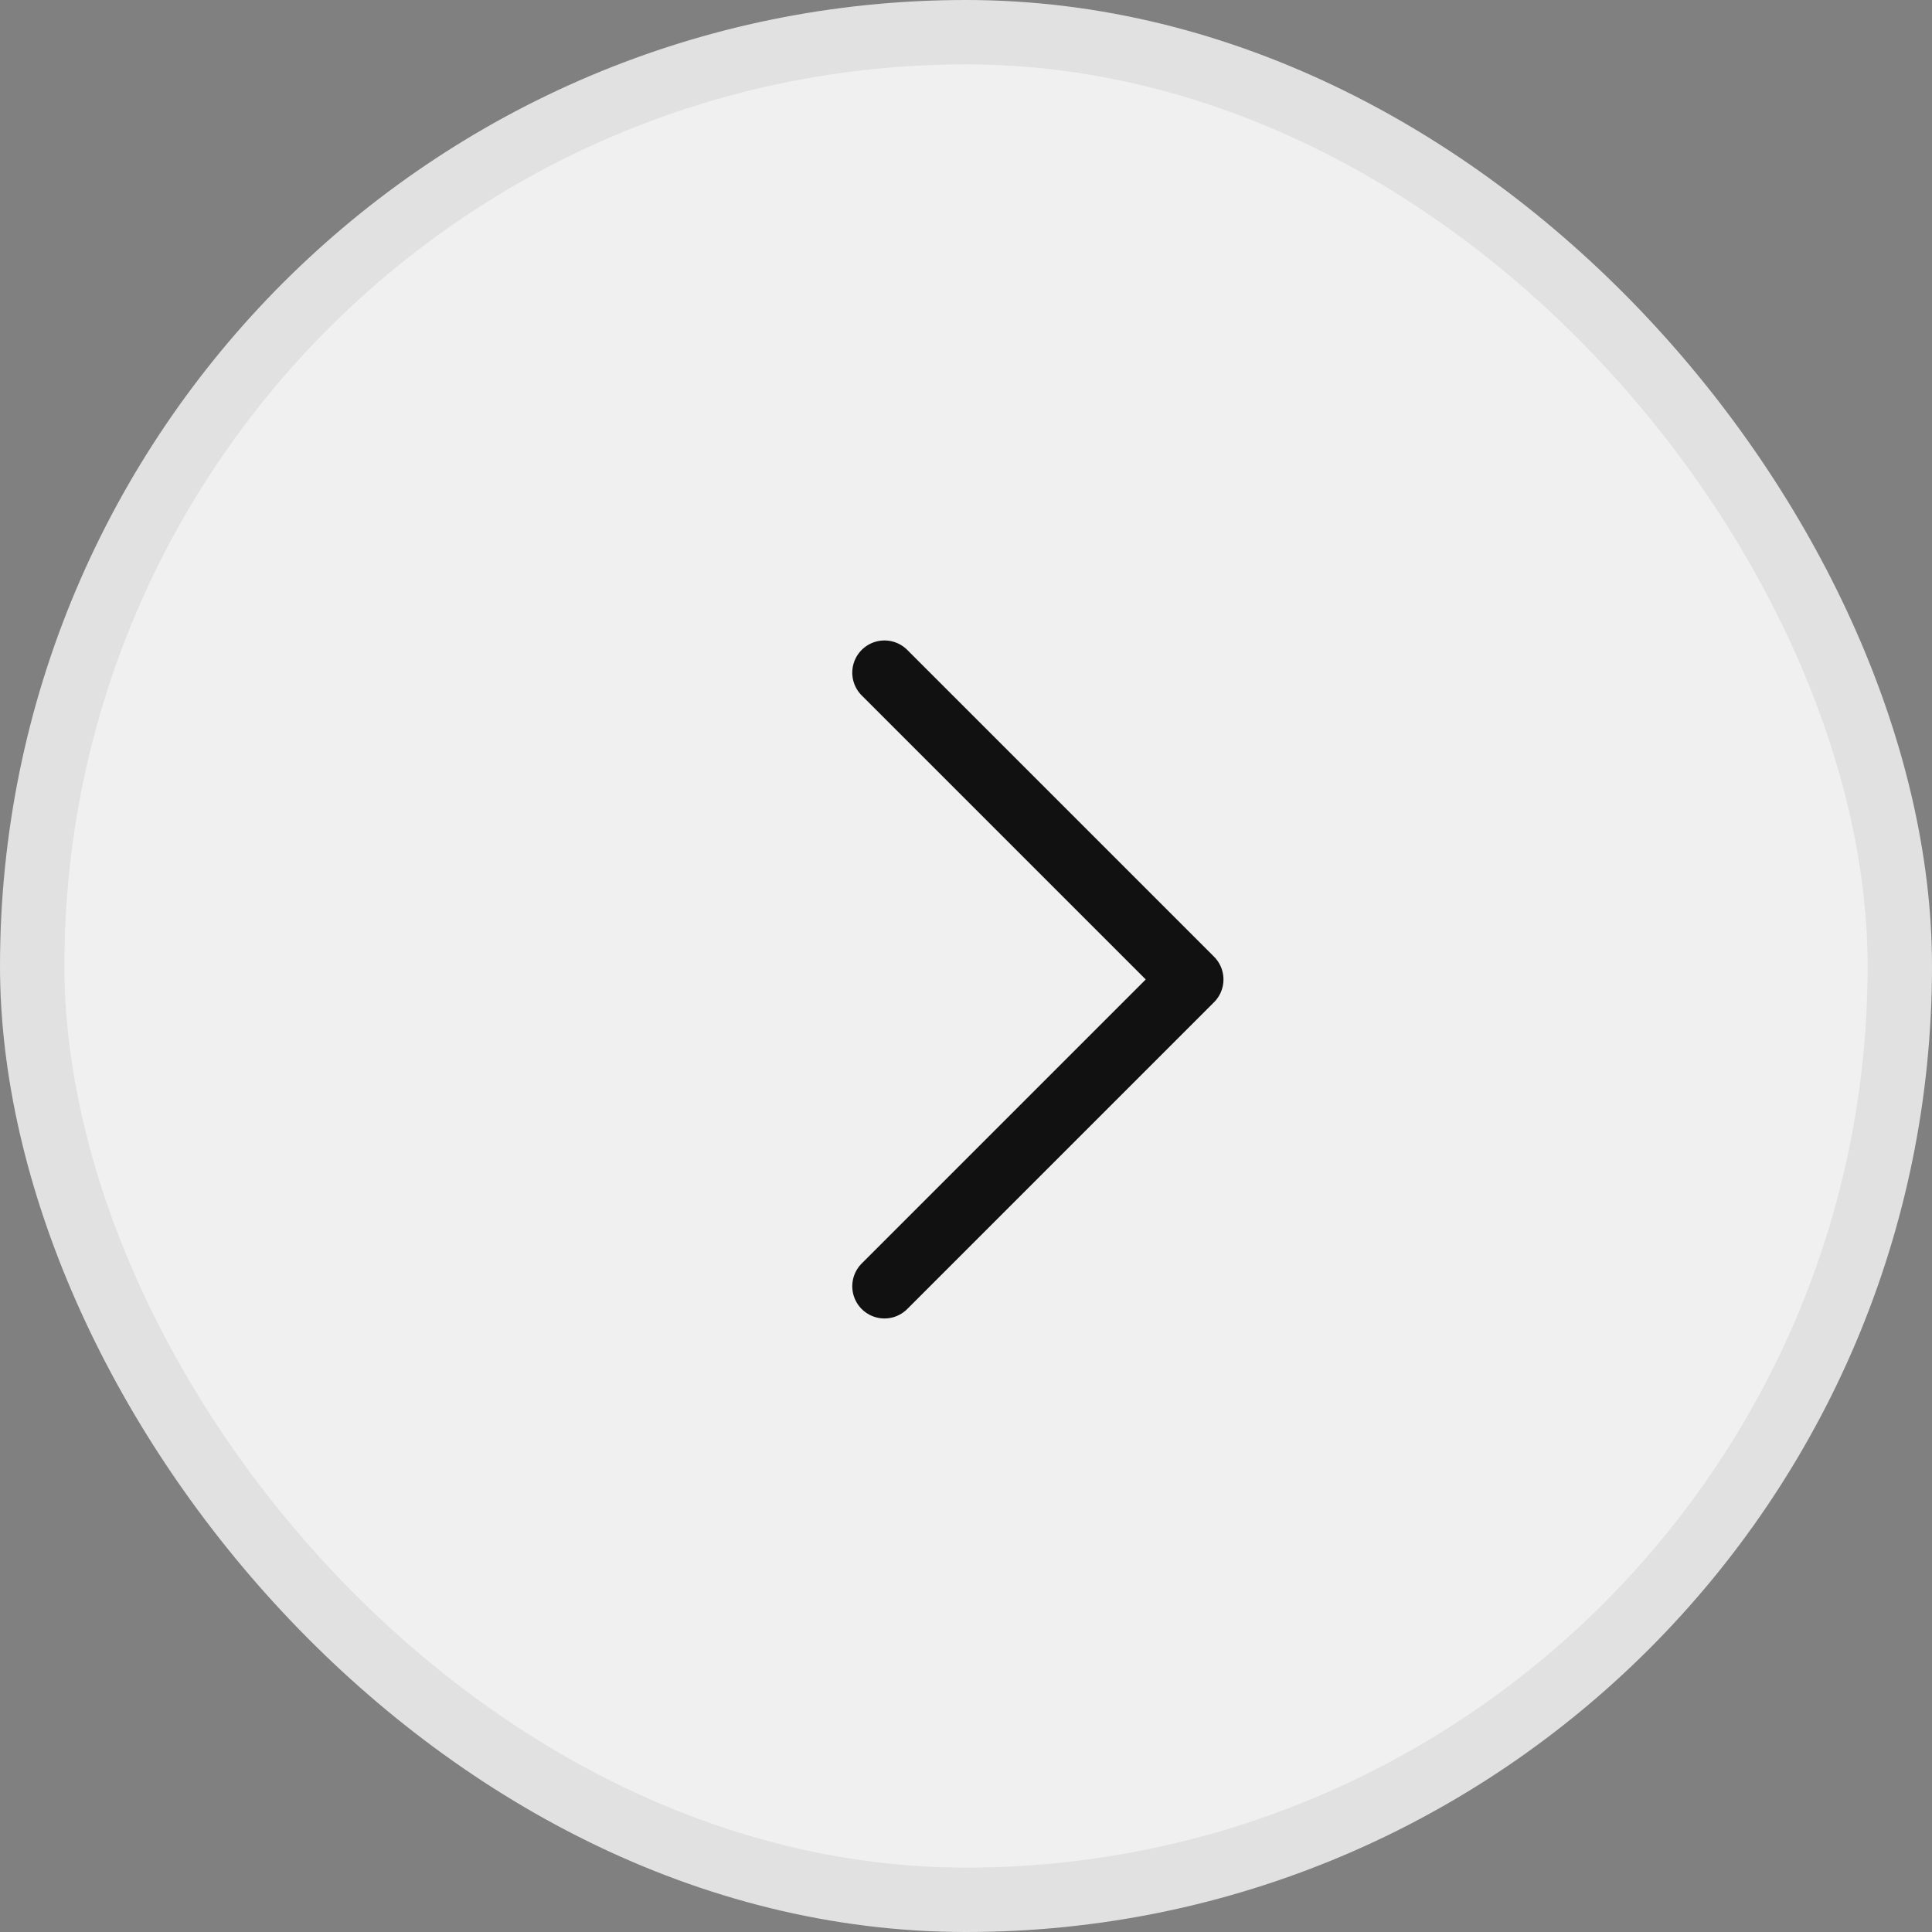 <svg width="30" height="30" viewBox="0 0 30 30" fill="none" xmlns="http://www.w3.org/2000/svg">
<rect x="0" y="0" width="30" height="30" fill="#808080" stroke="none"/>
<rect x="0.5" y="0.5" width="29" height="29" rx="14.5" fill="#F0F0F0"/>
<rect x="0.5" y="0.5" width="29" height="29" rx="14.5" stroke="#E1E1E1"/>
<path d="M13.734 19.973L18.498 15.209L13.734 10.445" stroke="#111111" stroke-linecap="round" stroke-linejoin="round"/>
</svg>
